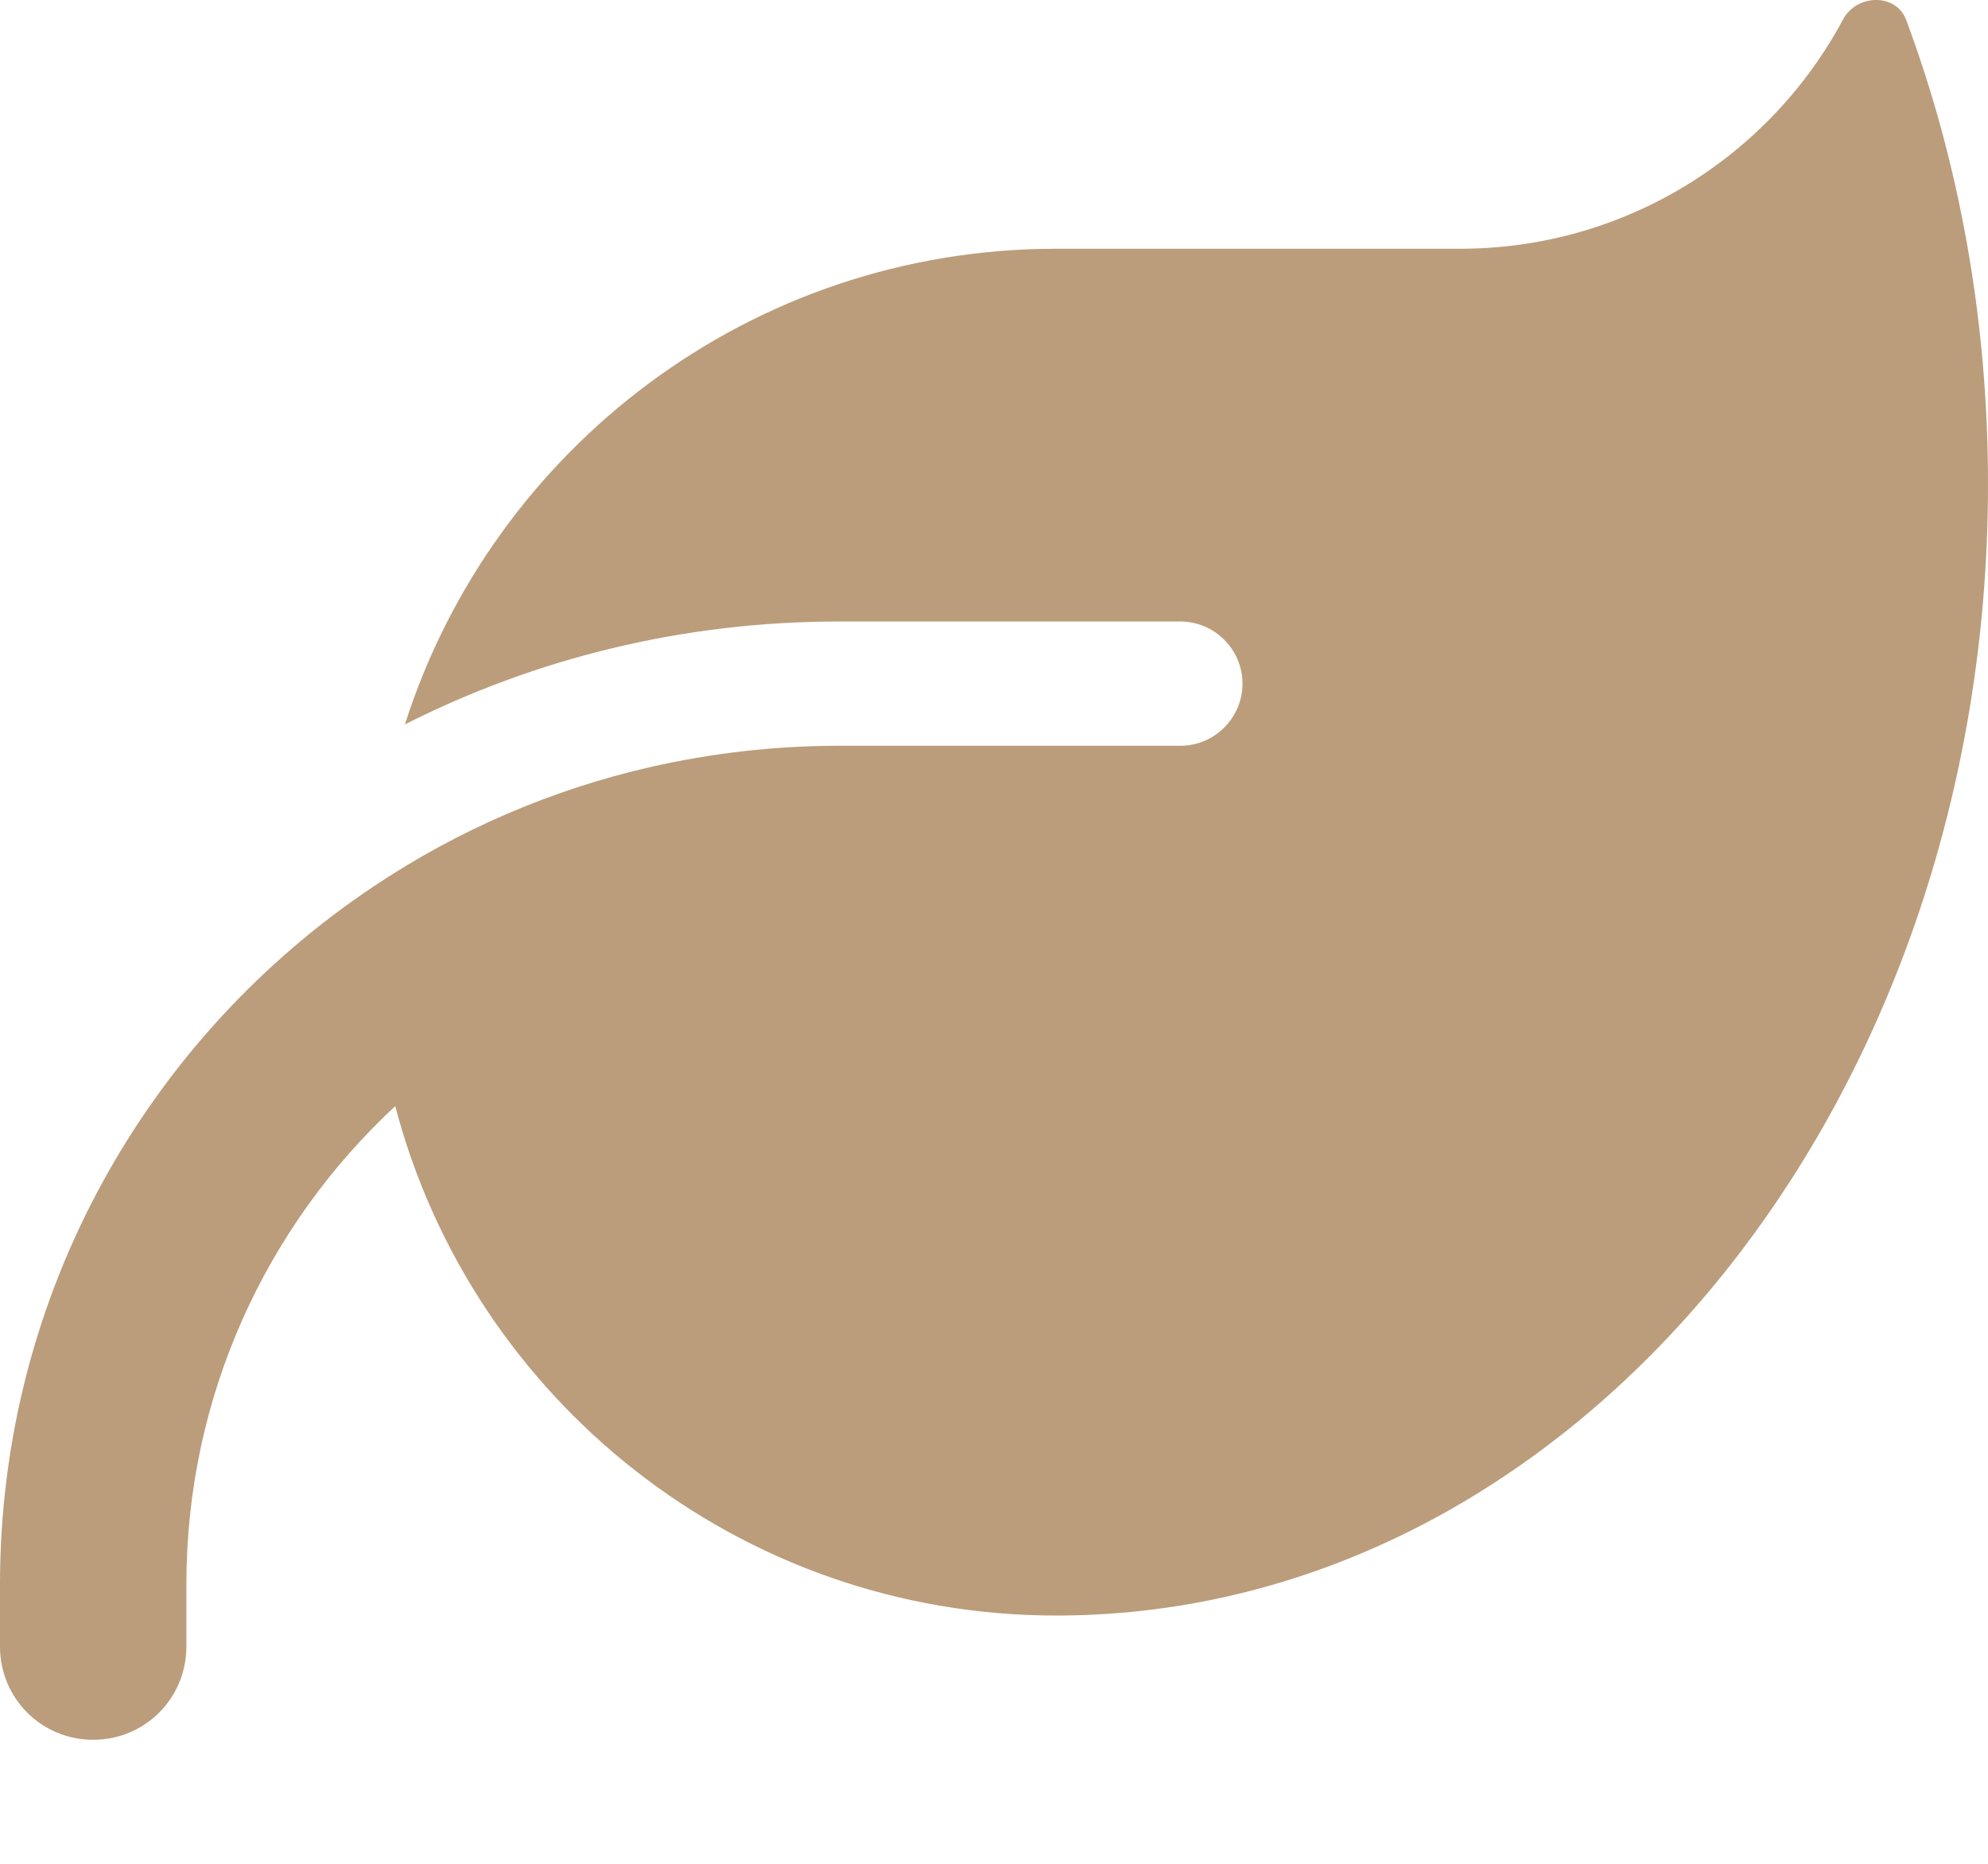 <svg width="16" height="15" viewBox="0 0 16 15" fill="none" xmlns="http://www.w3.org/2000/svg">
<path d="M8.5 2.002C6.044 2.002 3.966 3.612 3.259 5.83C4.309 5.299 5.494 5.002 6.75 5.002H9.5C9.775 5.002 10 5.227 10 5.502C10 5.777 9.775 6.002 9.5 6.002H9H6.75C6.231 6.002 5.728 6.062 5.244 6.171C4.434 6.355 3.681 6.684 3.013 7.13C1.197 8.34 0 10.405 0 12.752V13.252C0 13.668 0.334 14.002 0.75 14.002C1.166 14.002 1.5 13.668 1.5 13.252V12.752C1.5 11.23 2.147 9.862 3.181 8.902C3.8 11.262 5.947 13.002 8.5 13.002H8.531C12.659 12.98 16 8.912 16 3.896C16 2.565 15.766 1.299 15.341 0.159C15.259 -0.057 14.944 -0.048 14.834 0.155C14.247 1.255 13.084 2.002 11.75 2.002H8.5Z" fill="#BB9D7B"/>
</svg>
